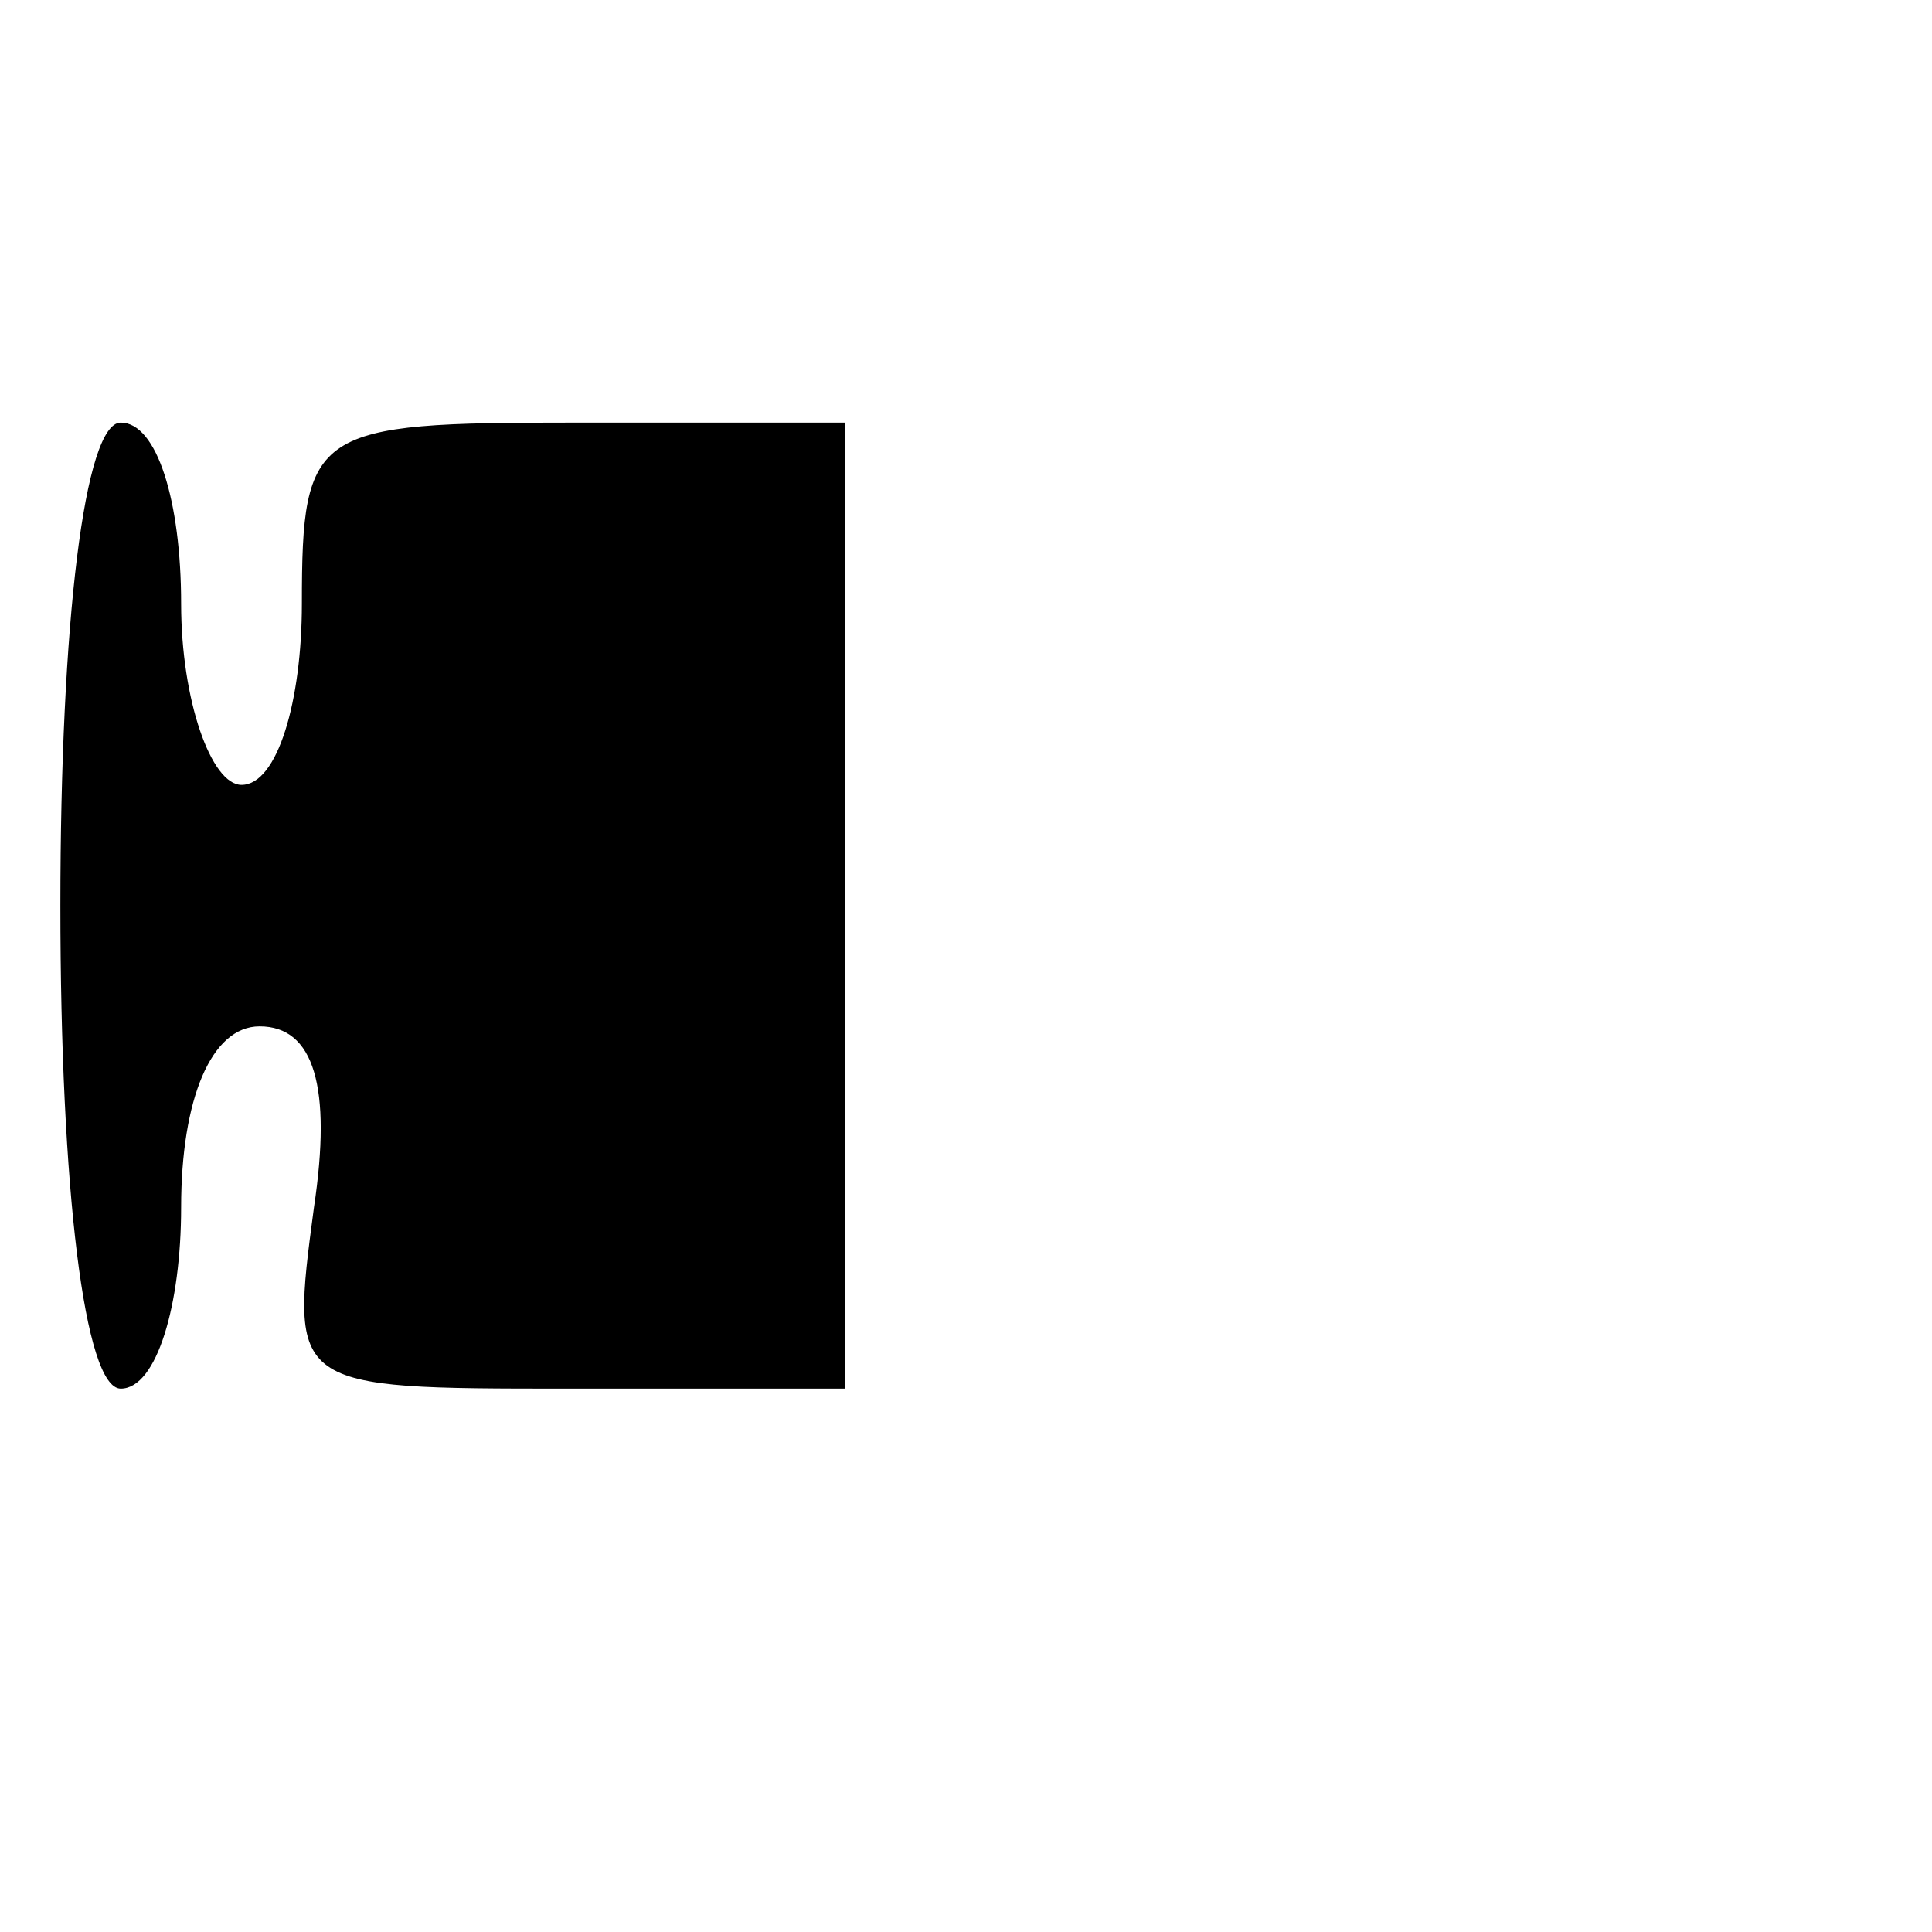 <?xml version="1.0" encoding="UTF-8" standalone="no"?> <svg xmlns="http://www.w3.org/2000/svg" version="1.0" width="32pt" height="32pt" viewBox="0 0 32 32" preserveAspectRatio="xMidYMid meet"><g transform="translate(0,32) scale(0.1,-0.1)" fill="#000000" stroke="none"><path d="M10 170 c0 -47 4 -80 10 -80 6 0 10 14 10 30 0 18 5 30 13 30 9 0 12 -10 9 -30 -4 -30 -4 -30 42 -30 l46 0 0 80 0 80 -45 0 c-43 0 -45 -1 -45 -30 0 -16 -4 -30 -10 -30 -5 0 -10 14 -10 30 0 17 -4 30 -10 30 -6 0 -10 -33 -10 -80z"></path></g></svg> 